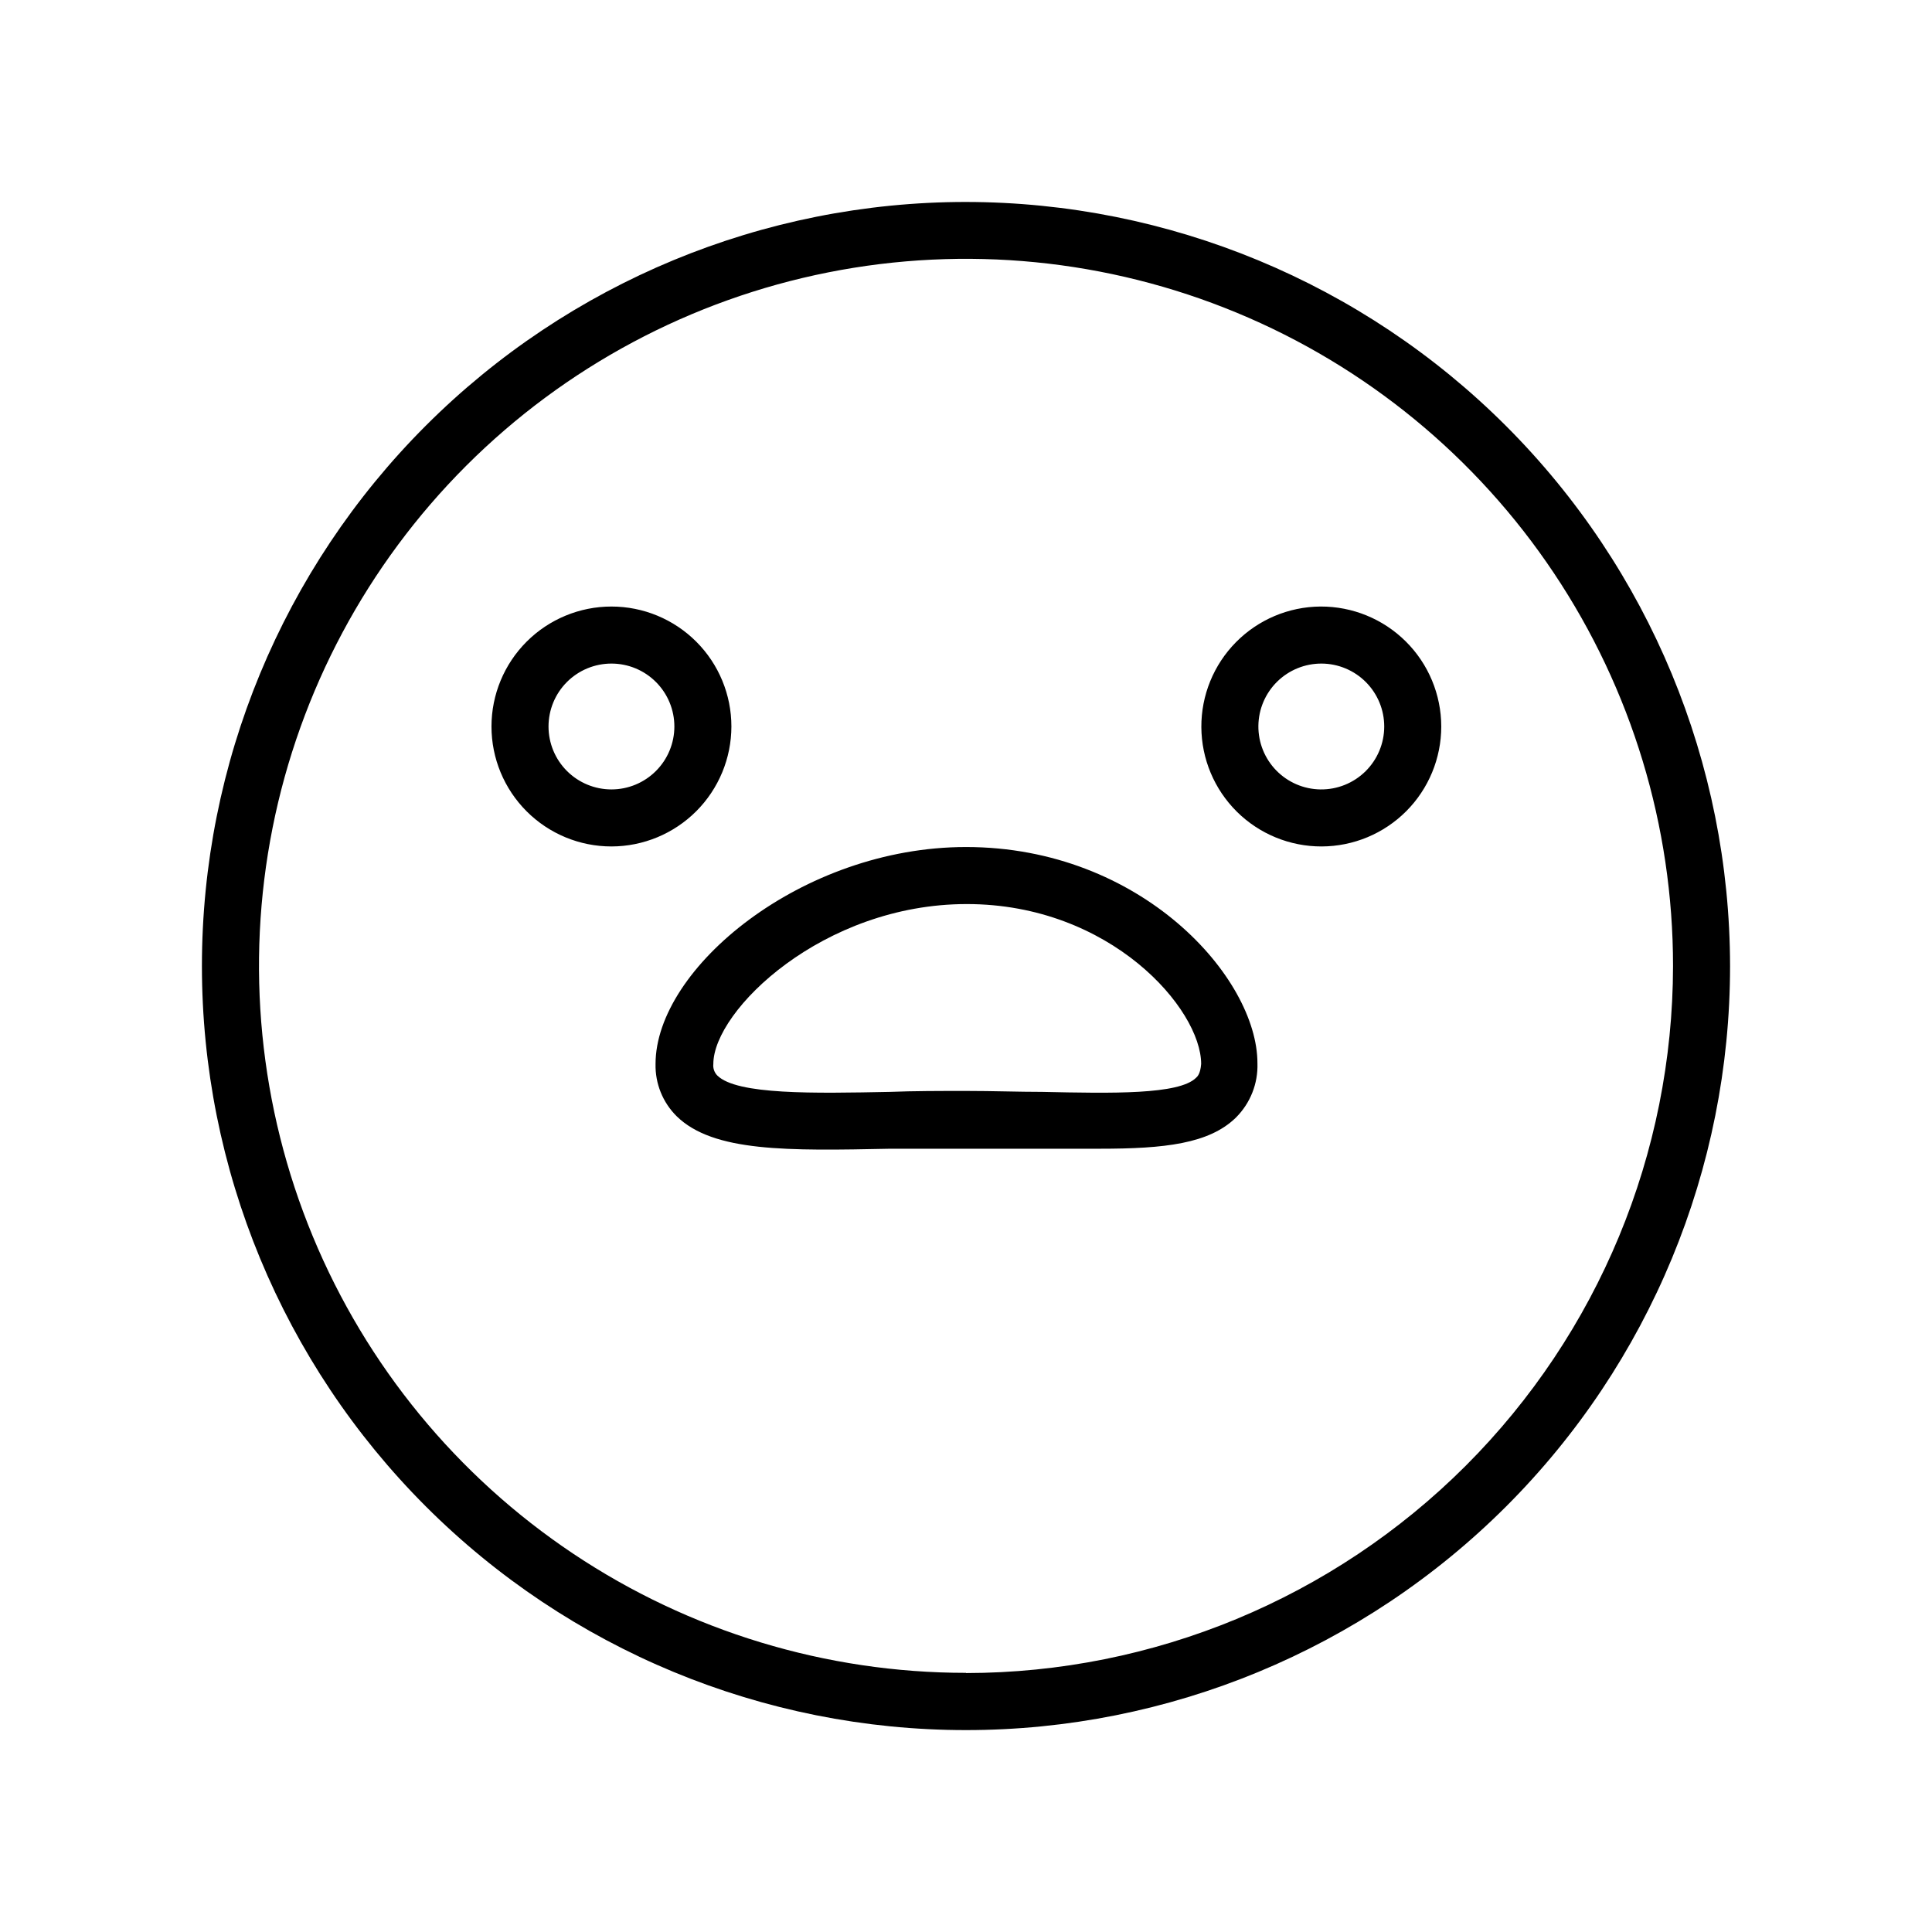 <?xml version="1.0" encoding="UTF-8"?>
<!-- Uploaded to: ICON Repo, www.iconrepo.com, Generator: ICON Repo Mixer Tools -->
<svg fill="#000000" width="800px" height="800px" version="1.1" viewBox="144 144 512 512" xmlns="http://www.w3.org/2000/svg">
 <path d="m400 197.52c-53.703 0-105.2 21.336-143.18 59.309-37.973 37.973-59.309 89.473-59.309 143.18 0 53.699 21.336 105.2 59.309 143.18 37.973 37.973 89.473 59.305 143.18 59.305 53.699 0 105.2-21.332 143.18-59.305 37.973-37.973 59.305-89.477 59.305-143.18-0.055-53.688-21.402-105.16-59.363-143.12-37.961-37.961-89.434-59.312-143.12-59.367zm0 389.8v0.004c-37.062 0-73.289-10.992-104.1-31.582s-54.828-49.855-69.008-84.098c-14.18-34.238-17.887-71.914-10.656-108.26 7.234-36.348 25.086-69.73 51.293-95.934 26.211-26.199 59.602-44.043 95.949-51.266 36.348-7.223 74.023-3.508 108.26 10.684 34.238 14.188 63.496 38.211 84.078 69.031 20.582 30.816 31.562 67.047 31.555 104.11-0.055 49.676-19.812 97.301-54.938 132.43-35.129 35.125-82.754 54.883-132.43 54.938zm-62.172-250.79c0-8.434-3.348-16.52-9.312-22.48-5.961-5.961-14.047-9.312-22.477-9.312-8.434 0-16.52 3.352-22.48 9.312-5.961 5.961-9.312 14.047-9.312 22.48 0 8.43 3.352 16.516 9.312 22.477 5.961 5.965 14.047 9.312 22.48 9.312 8.426-0.012 16.504-3.367 22.465-9.324 5.957-5.961 9.312-14.039 9.324-22.465zm-31.789 16.676c-4.422 0-8.664-1.758-11.793-4.887-3.129-3.125-4.883-7.367-4.883-11.789s1.754-8.664 4.883-11.793c3.129-3.129 7.371-4.883 11.793-4.883 4.422 0 8.664 1.754 11.789 4.883 3.129 3.129 4.887 7.371 4.887 11.793s-1.758 8.664-4.887 11.789c-3.125 3.129-7.367 4.887-11.789 4.887zm187.87-48.465v-0.004c-8.418 0.066-16.465 3.469-22.375 9.461-5.914 5.992-9.207 14.082-9.164 22.496 0.043 8.418 3.426 16.473 9.398 22.402 5.977 5.926 14.059 9.242 22.473 9.223 8.418-0.023 16.484-3.383 22.426-9.34 5.945-5.961 9.281-14.035 9.281-22.449-0.012-8.465-3.394-16.57-9.395-22.535-6.004-5.965-14.133-9.297-22.594-9.258zm0 48.465c-4.41-0.066-8.609-1.875-11.688-5.031s-4.781-7.402-4.738-11.812c0.047-4.406 1.832-8.617 4.973-11.711s7.379-4.816 11.785-4.797c4.41 0.023 8.629 1.789 11.738 4.914s4.856 7.352 4.856 11.762c0 4.457-1.785 8.73-4.953 11.863-3.172 3.133-7.465 4.867-11.922 4.812zm-93.91 15.266c-43.527 0-82.273 32.145-82.273 57.484-0.117 5.191 1.902 10.199 5.594 13.855 9.723 9.523 29.422 9.168 56.68 8.613h39.902 15.617c17.078 0 28.918-1.309 36.023-8.262h-0.004c3.816-3.805 5.879-9.023 5.695-14.41 0-22.672-30.785-57.281-77.234-57.281zm60.961 61.16c-4.535 4.484-22.168 4.133-40.758 3.727-6.297 0-13.047-0.25-20.152-0.25s-13.855 0-20.152 0.25c-20.152 0.402-40.605 0.805-45.797-4.332v0.004c-0.801-0.812-1.188-1.941-1.059-3.074 0-14.156 29.02-42.371 67.156-42.371s62.121 27.809 62.121 42.371c-0.203 2.57-0.957 3.324-1.359 3.676z"/>
</svg>